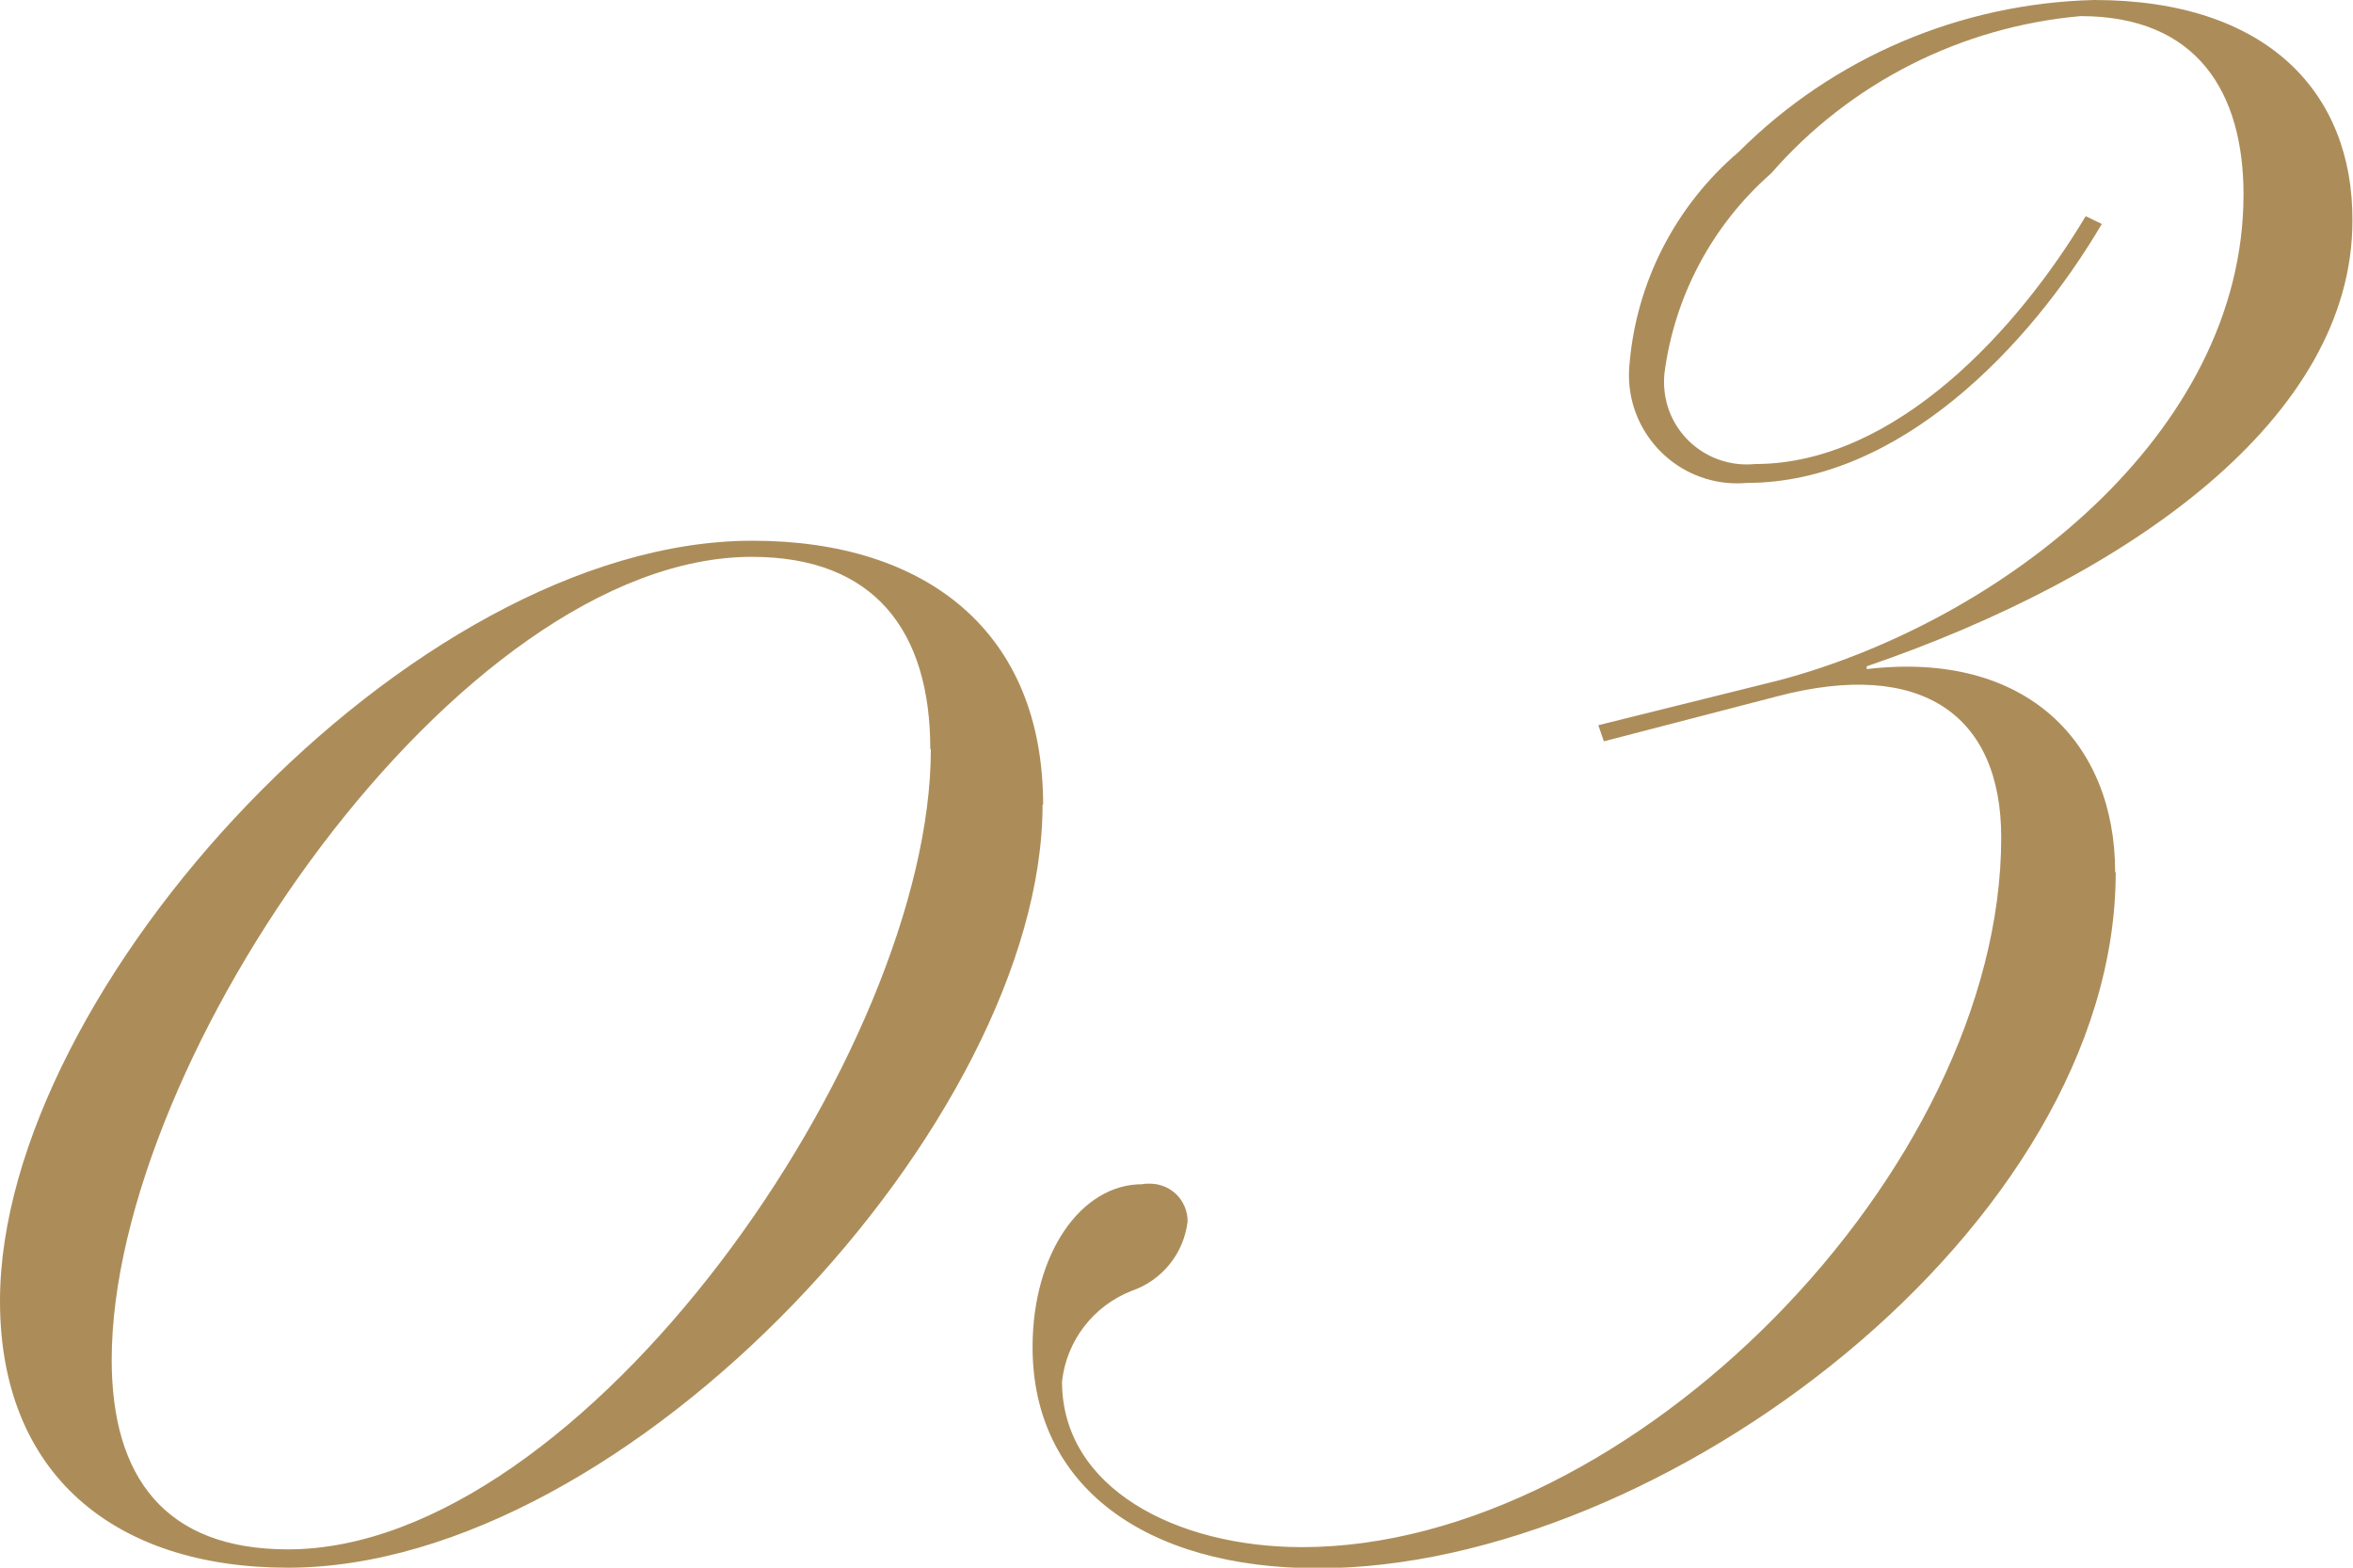 <?xml version="1.0" encoding="UTF-8"?><svg id="a" xmlns="http://www.w3.org/2000/svg" viewBox="0 0 42.34 28.21"><path id="b" d="m18.77,14.48c0-3.12-2.11-4.75-5.23-4.75C7.39,9.73,0,17.8,0,23.41,0,26.53,2.06,28.21,5.18,28.21c6.14,0,13.58-8.06,13.58-13.73Zm-2.02-1c0,5.42-6.24,14.4-11.57,14.4-2.21,0-3.17-1.3-3.17-3.41,0-5.42,6.24-14.45,11.52-14.45,2.21,0,3.21,1.34,3.21,3.46h0Zm21.31,2.21c0-2.31-1.58-3.99-4.47-3.65v-.05c4.75-1.63,8.74-4.47,8.74-8.02C42.34,1.67,40.8,0,37.68,0c-2.4.06-4.69,1.03-6.39,2.73-1.14.97-1.85,2.35-1.97,3.84-.1,1.07.69,2.02,1.76,2.12.12.01.24.01.35,0,2.74,0,5.09-2.45,6.39-4.66l-.29-.14c-1.2,2.01-3.41,4.46-5.95,4.46-.82.08-1.55-.51-1.63-1.33-.01-.1-.01-.2,0-.3.18-1.39.86-2.67,1.92-3.6,1.42-1.63,3.42-2.64,5.57-2.83,2.11,0,2.93,1.39,2.93,3.21,0,4.32-4.37,7.68-8.35,8.74l-3.26.81.1.29,3.12-.81c2.59-.68,4.03.33,4.03,2.54,0,6-6.67,12.77-12.58,12.77-2.26,0-4.32-1.06-4.32-2.98.08-.73.56-1.36,1.25-1.63.55-.19.94-.67,1.01-1.25,0-.38-.3-.68-.68-.68-.05,0-.09,0-.14.01-1.1,0-1.97,1.25-1.97,2.93,0,2.5,2.02,3.98,5.14,3.98,6.19,0,14.35-6.14,14.35-12.52h0Z" style="fill:#ac8d59; fill-rule:evenodd; stroke-width:0px;"/></svg>